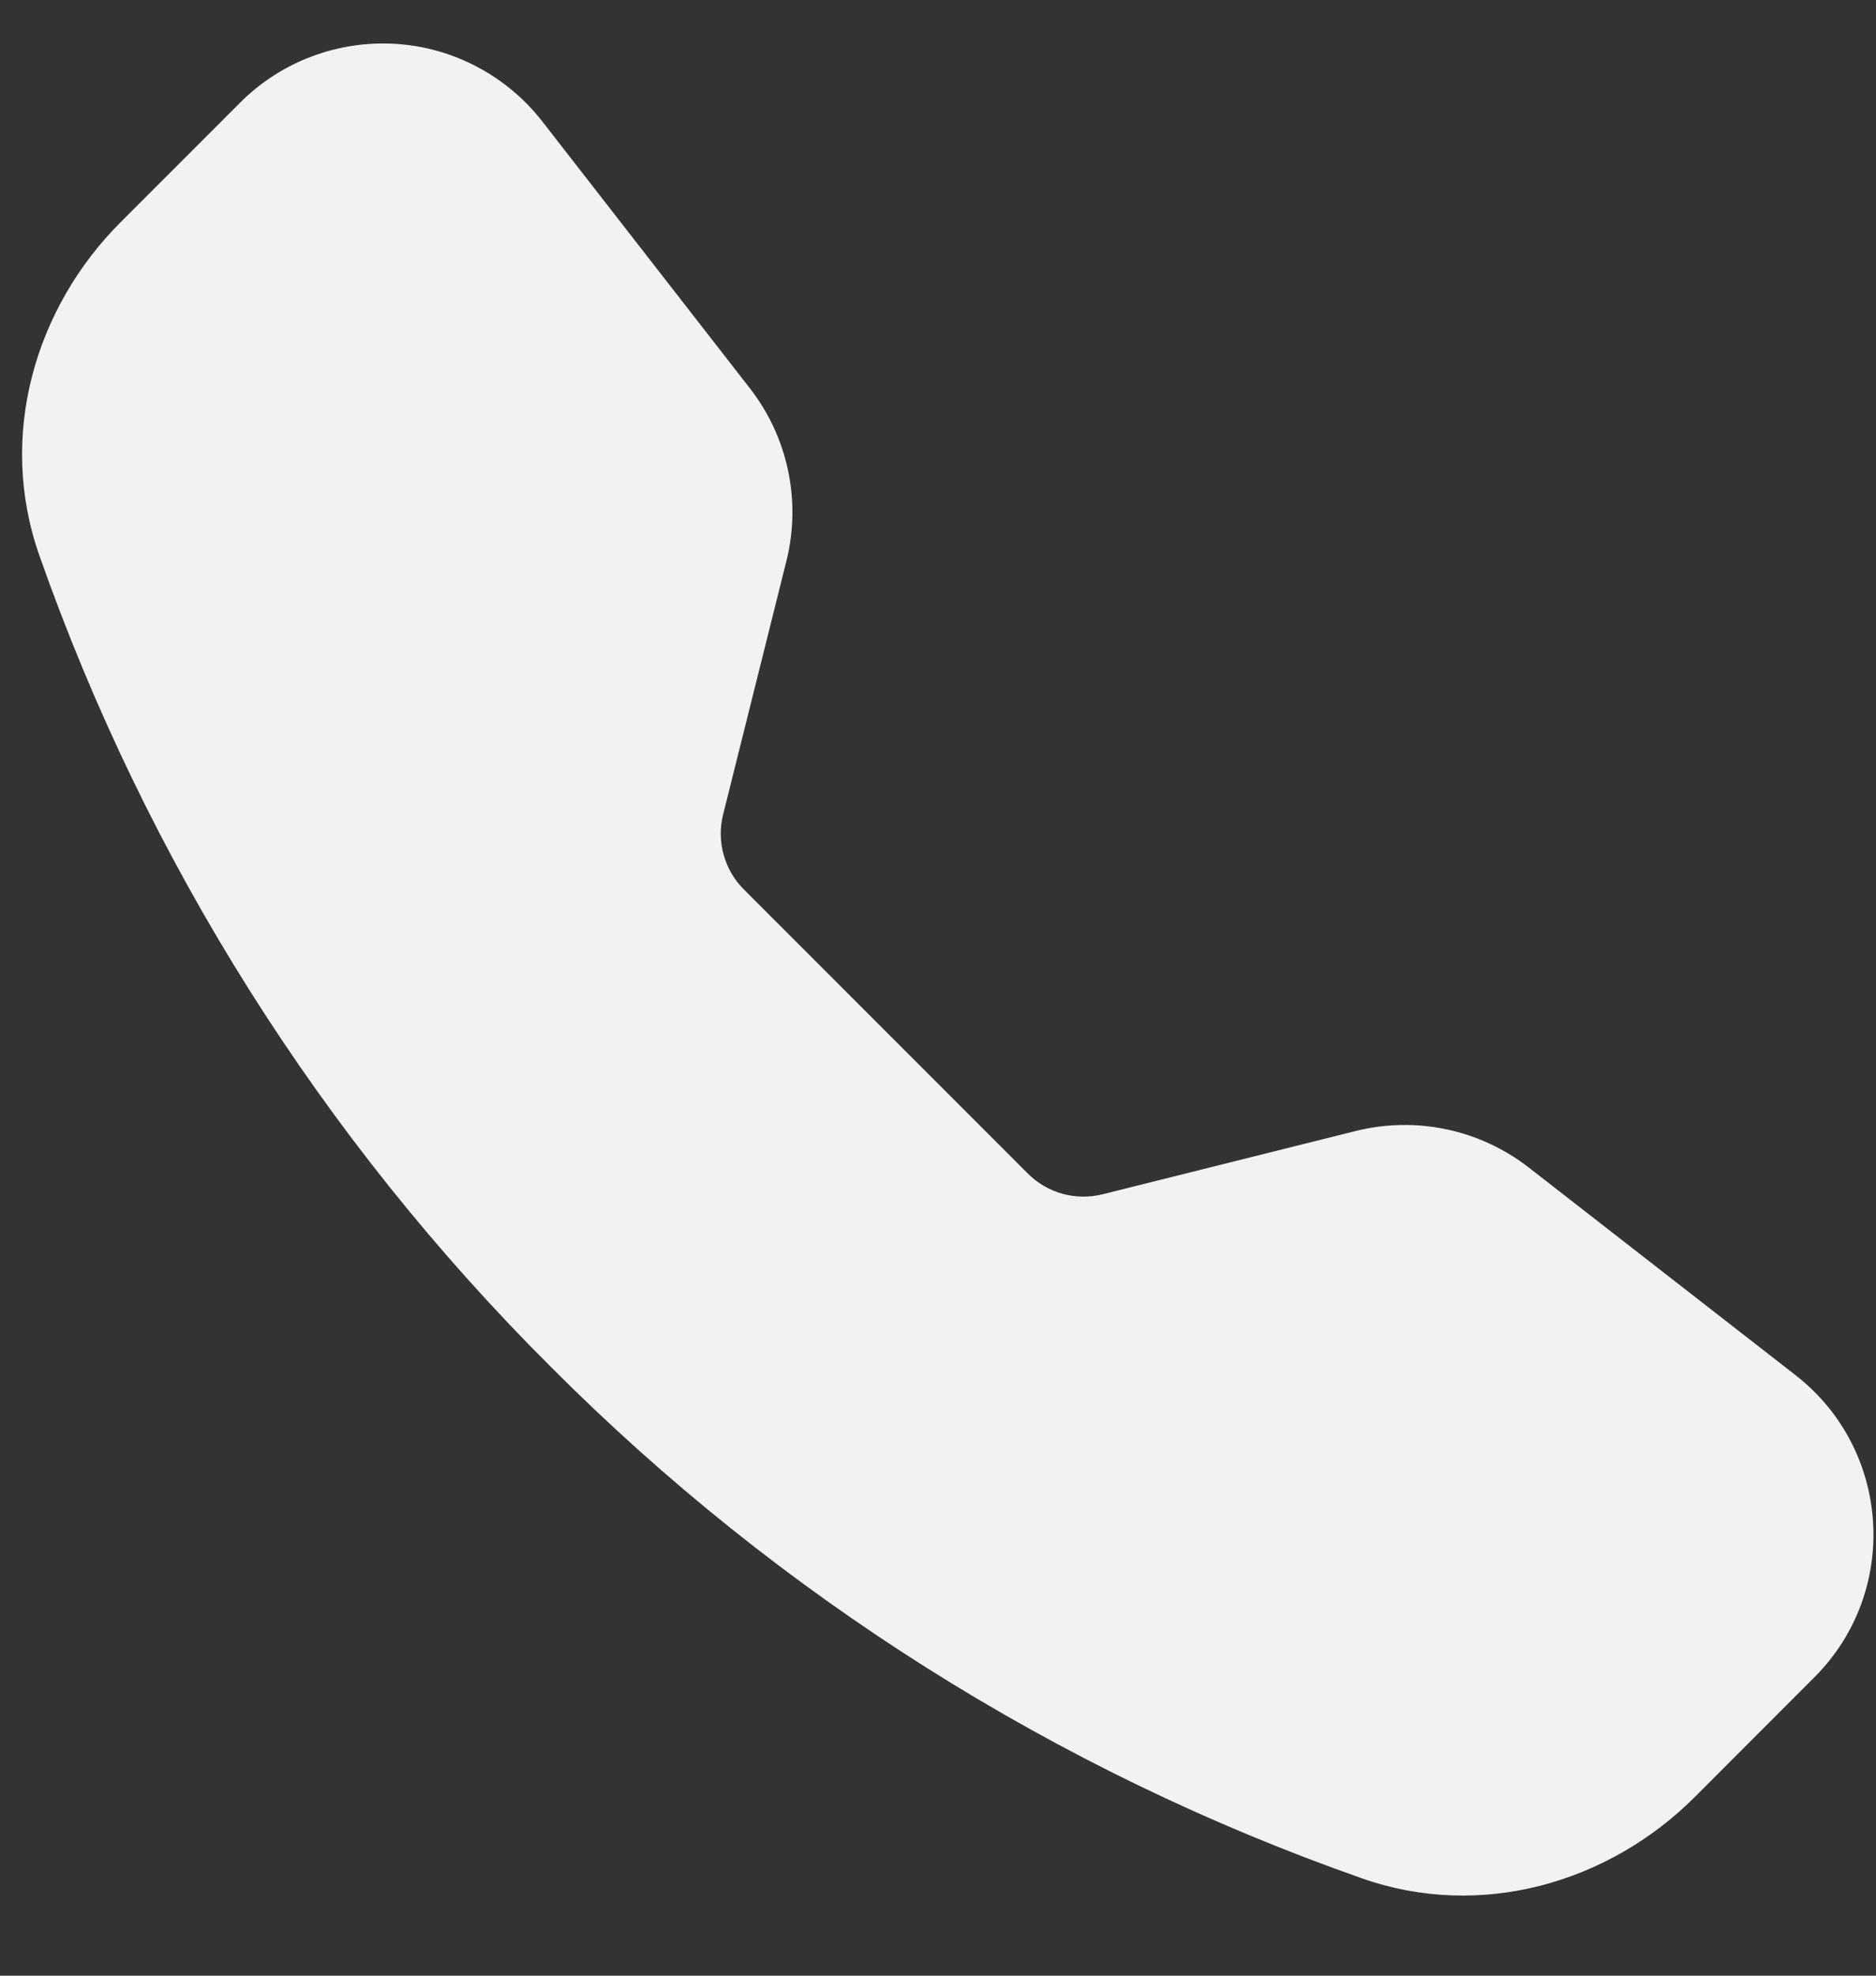 <svg width="19" height="20" viewBox="0 0 19 20" fill="none" xmlns="http://www.w3.org/2000/svg">
<rect x="0" y="0" width="19" height="20" fill="#333333" stroke="none"/>
<path fill-rule="evenodd" clip-rule="evenodd" d="M2.433 1.038C2.638 0.833 2.884 0.674 3.156 0.572C3.427 0.47 3.716 0.426 4.006 0.444C4.295 0.462 4.577 0.541 4.833 0.677C5.089 0.812 5.314 1 5.492 1.229L7.595 3.931C7.981 4.427 8.117 5.073 7.964 5.682L7.323 8.248C7.29 8.381 7.292 8.521 7.329 8.652C7.365 8.784 7.435 8.905 7.532 9.002L10.411 11.881C10.508 11.978 10.629 12.048 10.761 12.085C10.893 12.121 11.033 12.123 11.166 12.09L13.731 11.449C14.032 11.374 14.346 11.368 14.649 11.432C14.952 11.496 15.237 11.628 15.482 11.818L18.184 13.92C19.156 14.676 19.245 16.112 18.375 16.98L17.164 18.192C16.296 19.059 15 19.44 13.792 19.014C10.699 17.928 7.891 16.157 5.577 13.835C3.255 11.521 1.485 8.714 0.398 5.621C-0.027 4.414 0.354 3.117 1.221 2.25L2.433 1.038Z" fill="#F2F2F2"/>
</svg>
